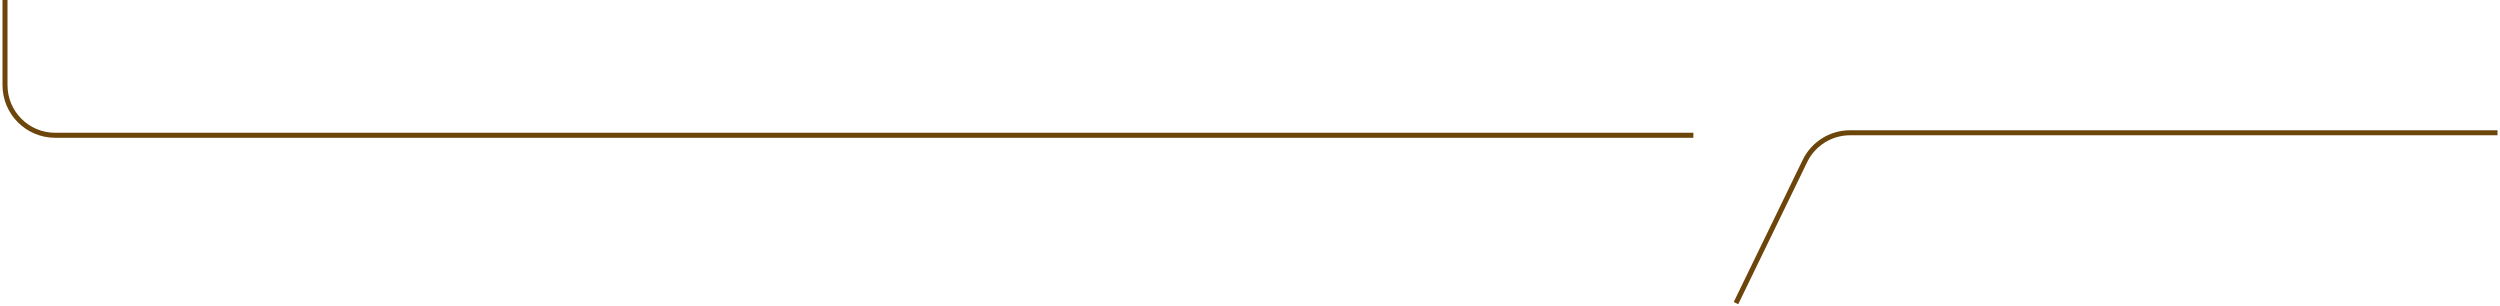 <svg width="499" height="61" viewBox="0 0 499 61" fill="none" xmlns="http://www.w3.org/2000/svg">
<path d="M1 0V17C1 22.523 5.477 27 11 27H338" stroke="#6C450B"/>
<path d="M498.5 26.5H369.262C365.432 26.5 361.938 28.688 360.266 32.134L346.5 60.5" stroke="#6C450B"/>
</svg>
